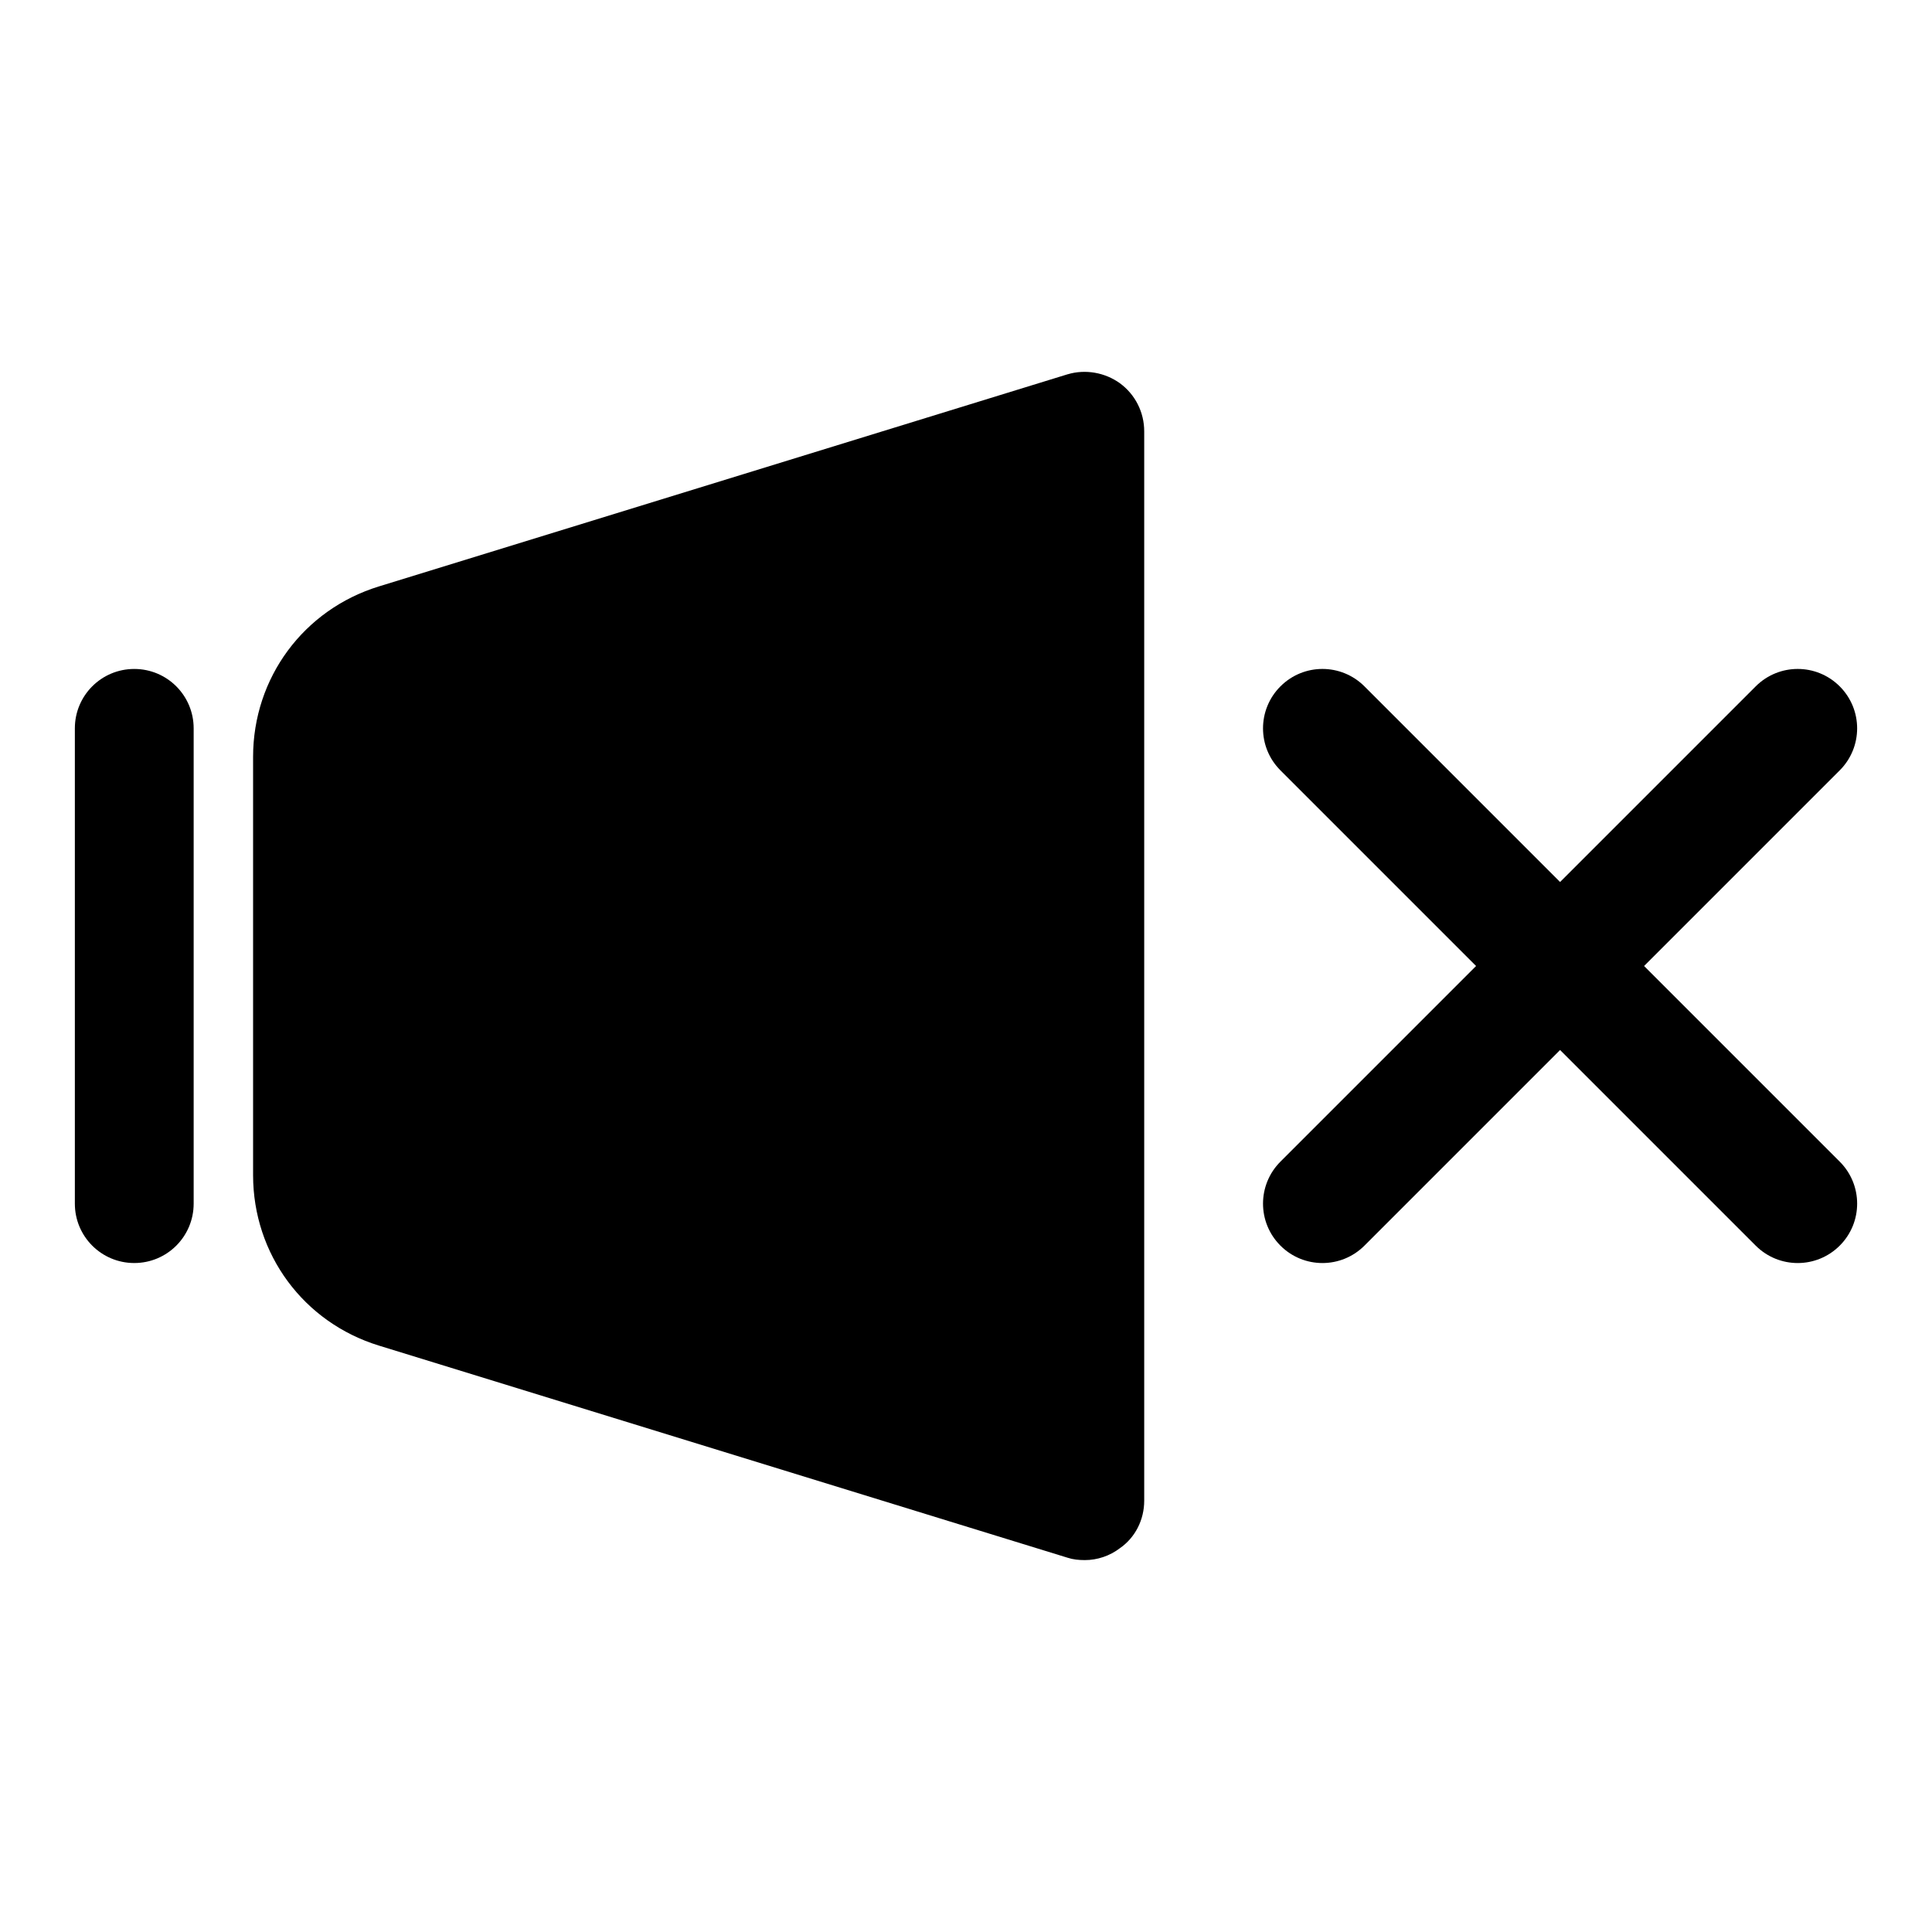 <?xml version="1.0" encoding="UTF-8"?>
<!-- Uploaded to: ICON Repo, www.svgrepo.com, Generator: ICON Repo Mixer Tools -->
<svg fill="#000000" width="800px" height="800px" version="1.1" viewBox="144 144 512 512" xmlns="http://www.w3.org/2000/svg">
 <g>
  <path d="m426.92 243.19-182.47 56.207c-19.996 6.141-33.379 24.246-33.379 45.184v110.84c0 20.941 13.383 39.047 33.379 45.184l182.47 56.207c1.414 0.473 2.992 0.629 4.566 0.629 3.305 0 6.613-1.102 9.289-3.148 4.09-2.832 6.453-7.555 6.453-12.594v-283.39c0-5.039-2.363-9.762-6.453-12.754-3.938-2.832-9.133-3.777-13.855-2.359z"/>
  <path d="m179.58 321.28c-8.707 0-15.742 7.039-15.742 15.742v125.95c0 8.707 7.039 15.742 15.742 15.742 8.707 0 15.742-7.039 15.742-15.742v-125.95c0-8.703-7.035-15.742-15.742-15.742z"/>
  <path d="m579.7 400 51.844-51.844c6.156-6.156 6.156-16.105 0-22.262s-16.105-6.156-22.262 0l-51.844 51.844-51.844-51.844c-6.156-6.156-16.105-6.156-22.262 0s-6.156 16.105 0 22.262l51.844 51.844-51.844 51.844c-6.156 6.156-6.156 16.105 0 22.262 3.07 3.07 7.102 4.613 11.129 4.613 4.031 0 8.062-1.543 11.133-4.613l51.844-51.844 51.844 51.844c3.074 3.07 7.102 4.613 11.133 4.613s8.062-1.543 11.133-4.613c6.156-6.156 6.156-16.105 0-22.262z"/>
 </g>
</svg>